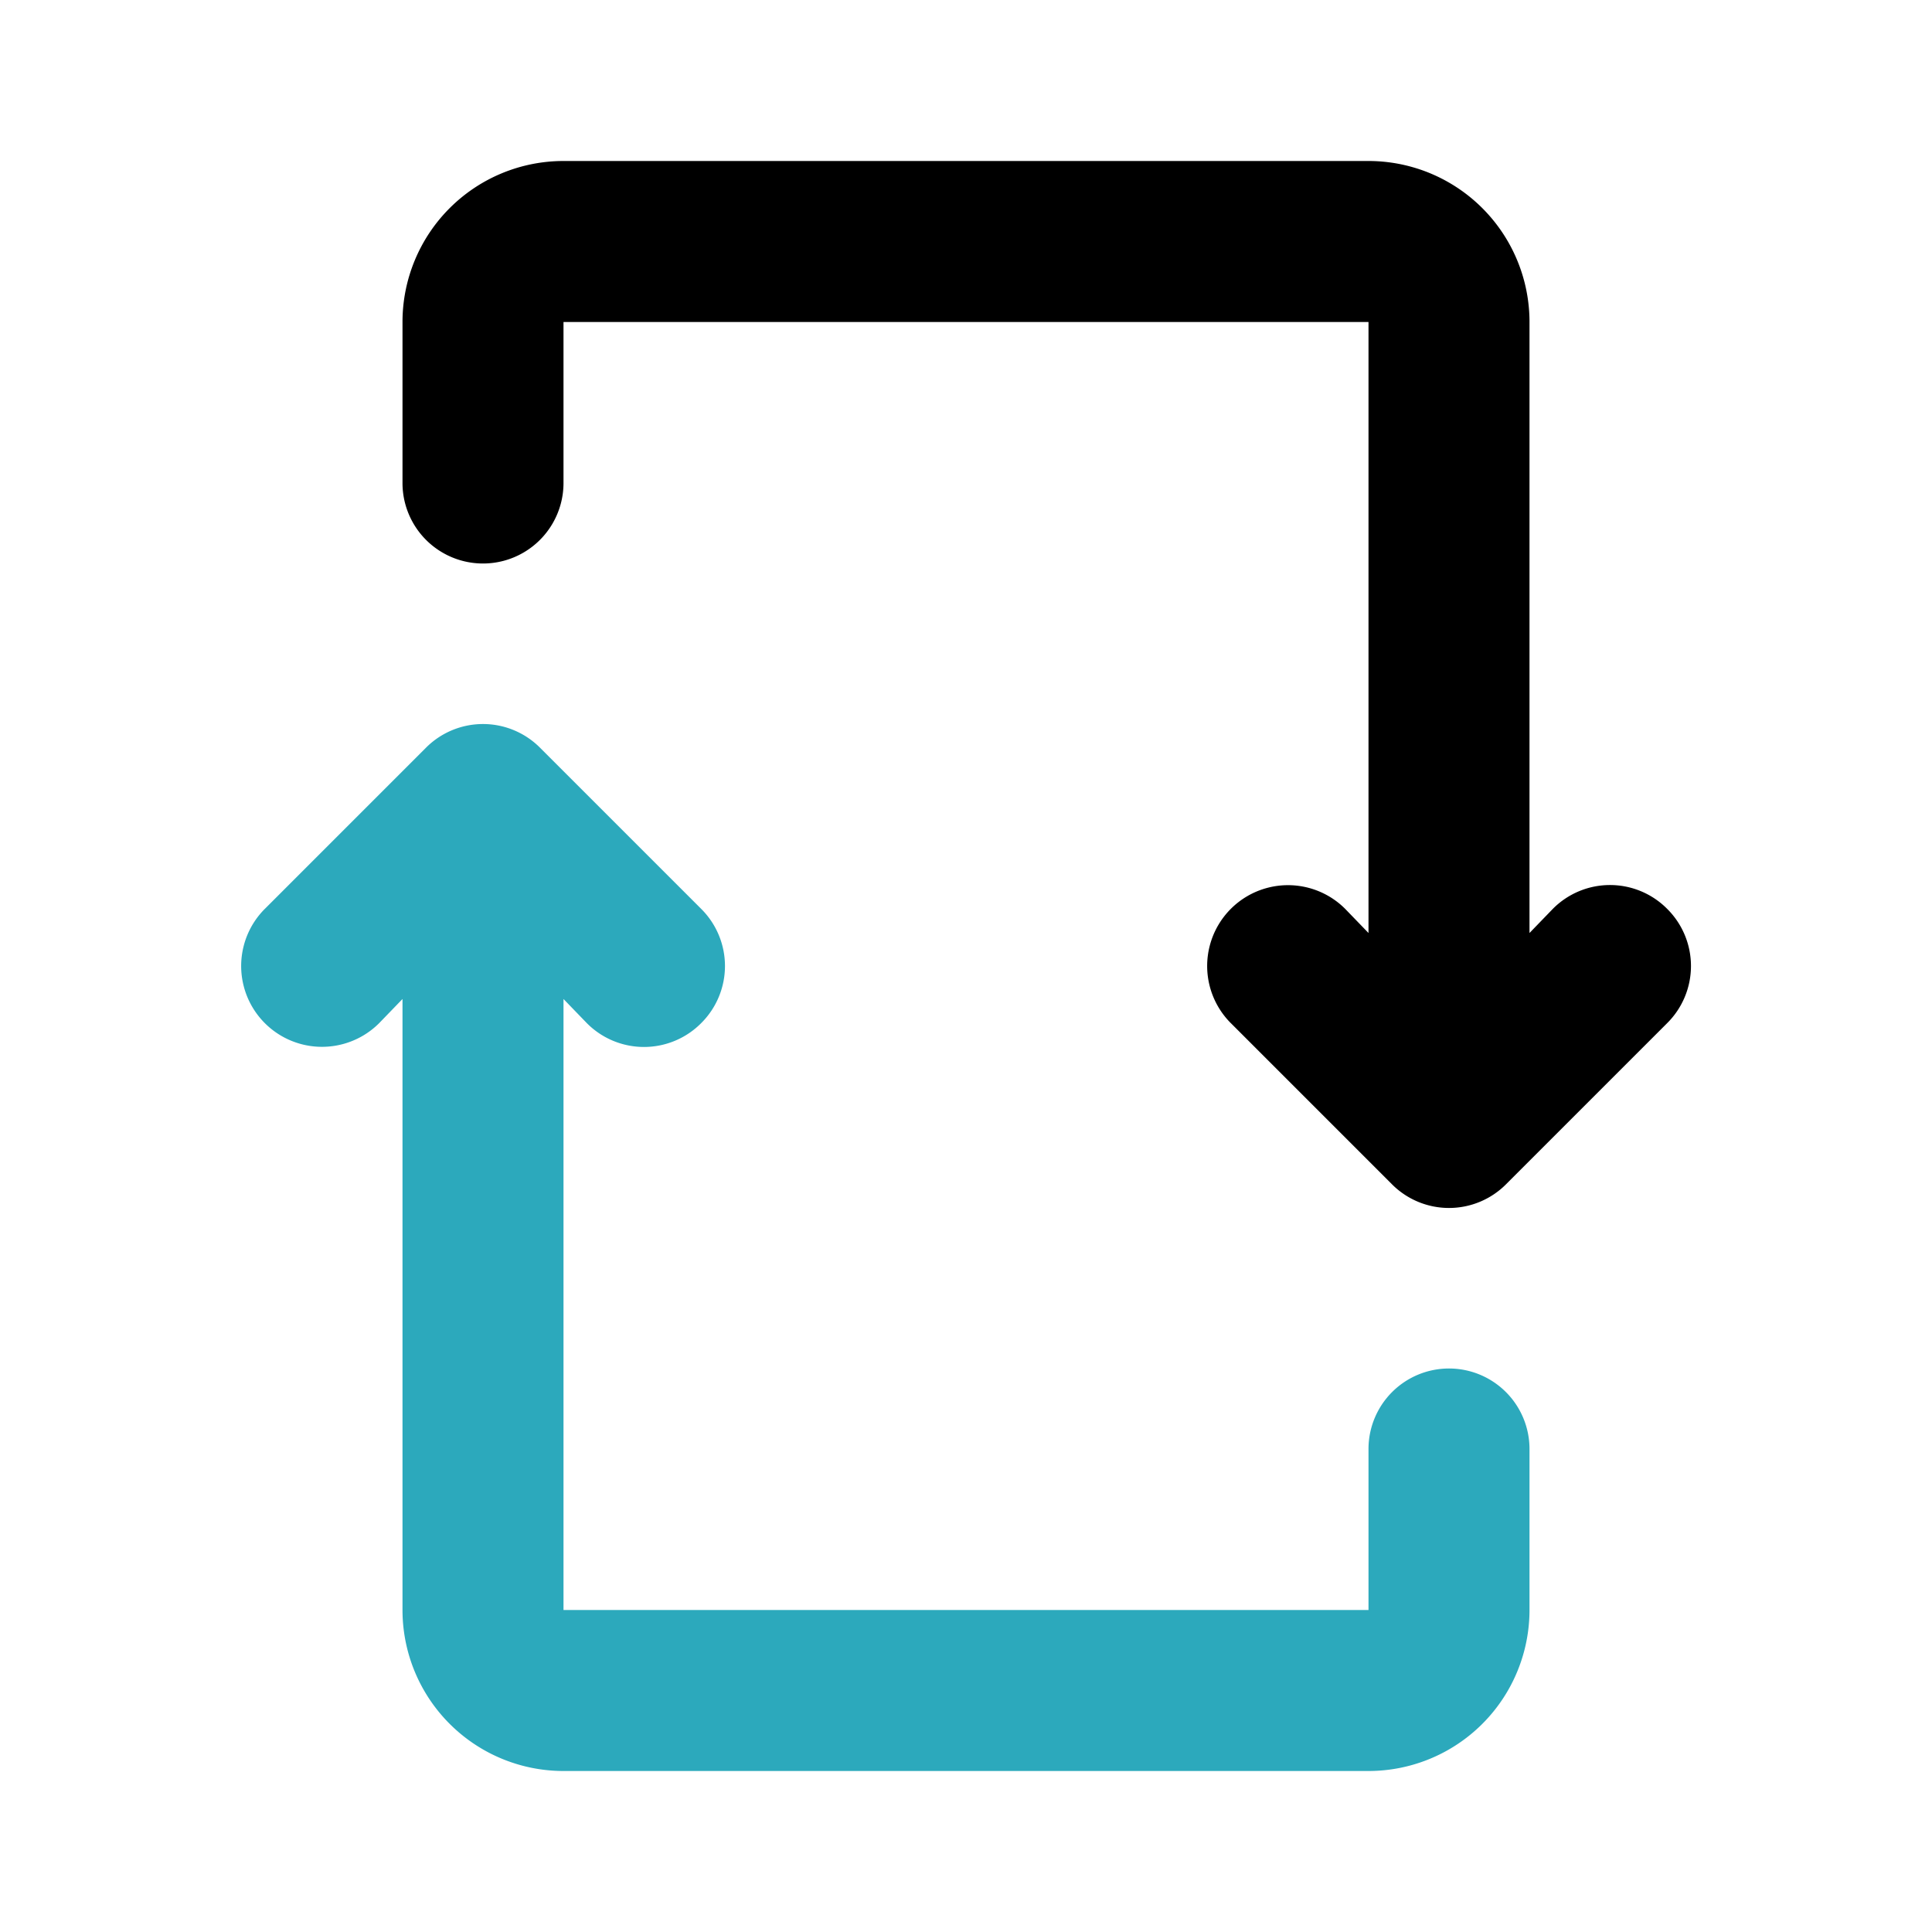 <?xml version="1.0" encoding="utf-8"?>
<svg fill="#000000" width="800px" height="800px" viewBox="0 0 24 24" id="retweet-2" data-name="Flat Color" xmlns="http://www.w3.org/2000/svg" class="icon flat-color"><path id="secondary" d="M18,17a1,1,0,0,0-1,1v2H7V12.41l.29.3a1,1,0,0,0,1.42,0,1,1,0,0,0,0-1.42l-2-2a1,1,0,0,0-1.42,0l-2,2a1,1,0,0,0,1.42,1.42l.29-.3V20a2,2,0,0,0,2,2H17a2,2,0,0,0,2-2V18A1,1,0,0,0,18,17Z" style="fill: rgb(44, 169, 188);"></path><path id="primary" d="M20.71,11.29a1,1,0,0,0-1.42,0l-.29.3V4a2,2,0,0,0-2-2H7A2,2,0,0,0,5,4V6A1,1,0,0,0,7,6V4H17v7.59l-.29-.3a1,1,0,0,0-1.42,1.42l2,2a1,1,0,0,0,1.42,0l2-2A1,1,0,0,0,20.71,11.29Z" style="fill: rgb(0, 0, 0);"></path></svg>